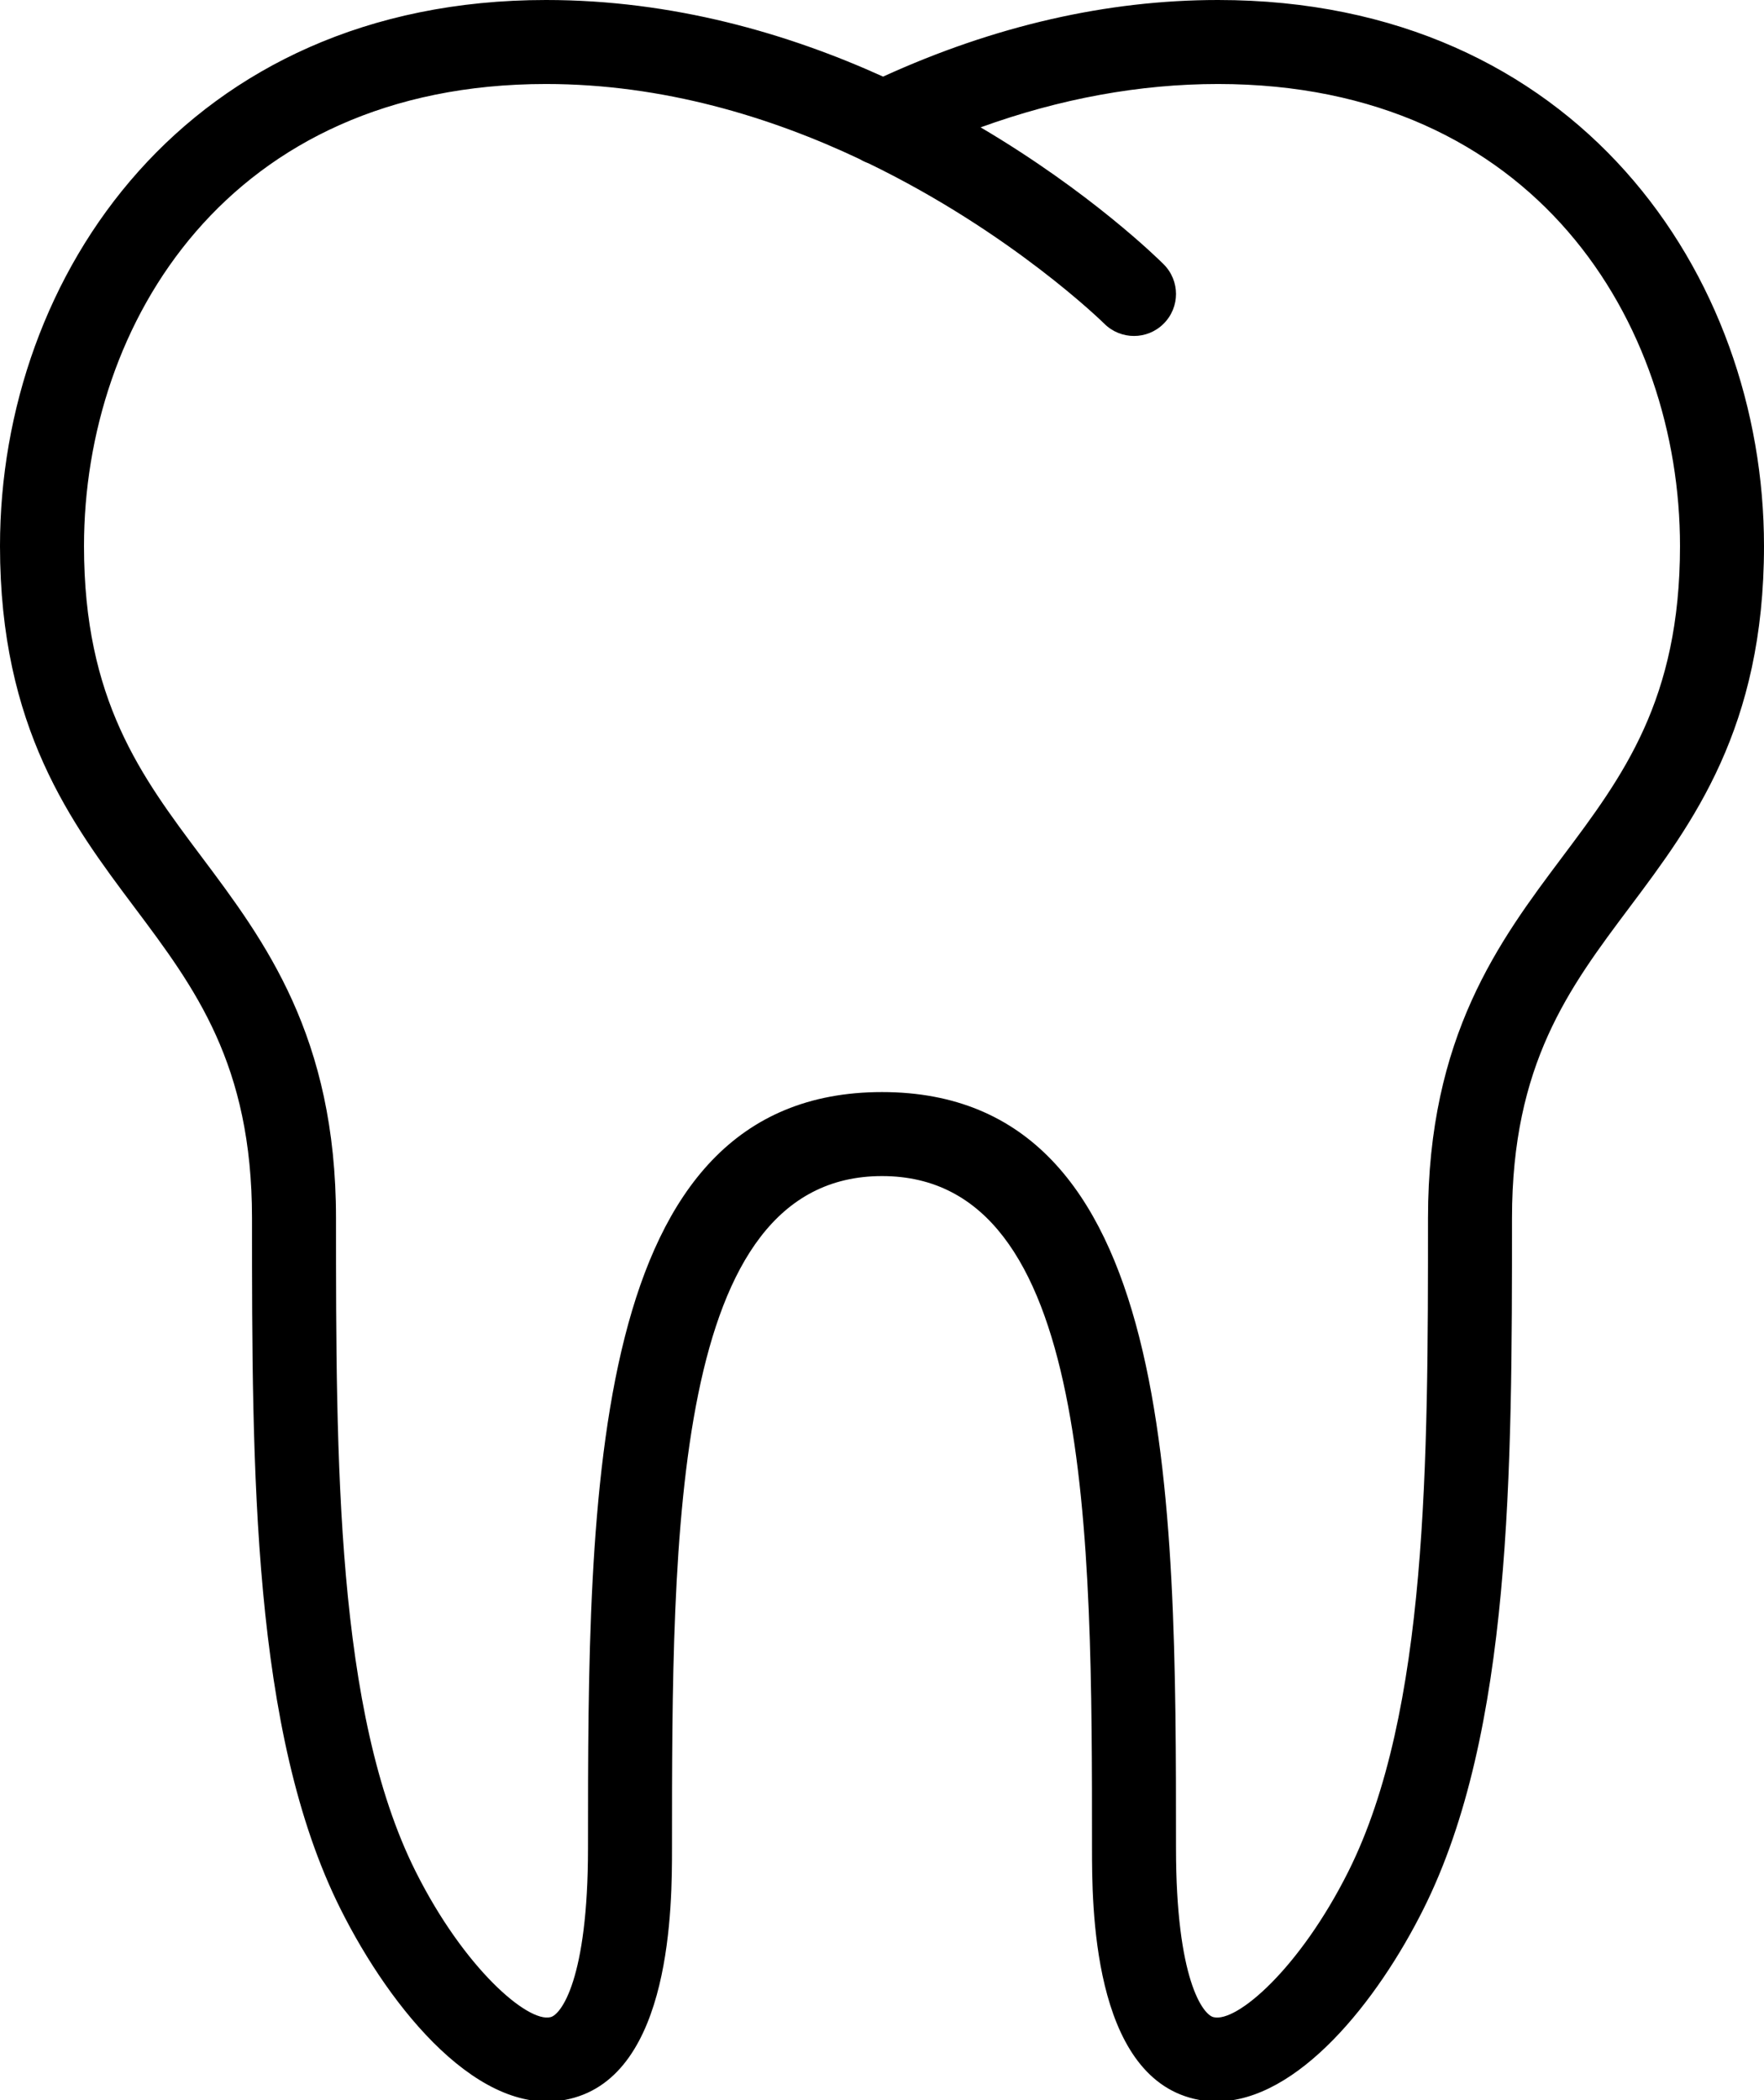 <svg xmlns="http://www.w3.org/2000/svg" width="21" height="25" viewBox="0 0 21 25">
  <path fill-rule="evenodd" d="M18.6,10.2 C17.85,11.2 17,12.333 17,14.5 C17,17.391 17,20.382 16.053,22.276 C15.475,23.431 14.722,24.082 14.446,24.012 C14.322,23.983 14,23.564 14,22 C14,17.781 14,13 10.5,13 C7,13 7,17.781 7,22 C7,23.564 6.678,23.983 6.554,24.012 C6.284,24.081 5.525,23.431 4.947,22.276 C4,20.382 4,17.391 4,14.5 C4,12.333 3.15,11.2 2.4,10.2 C1.68,9.24 1,8.333 1,6.5 C1,3.851 2.721,1 6.5,1 C7.9,1 9.18,1.396 10.234,1.894 C10.267,1.914 10.301,1.93 10.337,1.943 C12.039,2.767 13.129,3.836 13.147,3.854 C13.342,4.048 13.659,4.048 13.853,3.853 C14.049,3.658 14.049,3.342 13.853,3.146 C13.789,3.082 12.985,2.29 11.674,1.516 C12.623,1.173 13.57,1 14.5,1 C18.279,1 20,3.851 20,6.5 C20,8.333 19.32,9.24 18.6,10.2 M14.5,0 C13.181,0 11.841,0.306 10.513,0.912 C9.378,0.398 8.012,0 6.5,0 C2.233,0 0,3.27 0,6.5 C0,8.666 0.85,9.8 1.6,10.8 C2.32,11.76 3,12.666 3,14.5 C3,17.508 3,20.618 4.053,22.723 C4.652,23.922 5.725,25.24 6.783,24.985 C8,24.698 8,22.667 8,22 C8,18.25 8,14 10.5,14 C13,14 13,18.25 13,22 C13,22.667 13,24.698 14.217,24.985 C14.305,25.006 14.393,25.016 14.481,25.016 C15.449,25.016 16.398,23.823 16.947,22.723 C18,20.618 18,17.508 18,14.5 C18,12.666 18.68,11.76 19.4,10.8 C20.15,9.8 21,8.666 21,6.5 C21,3.27 18.767,0 14.5,0"/>
</svg>
